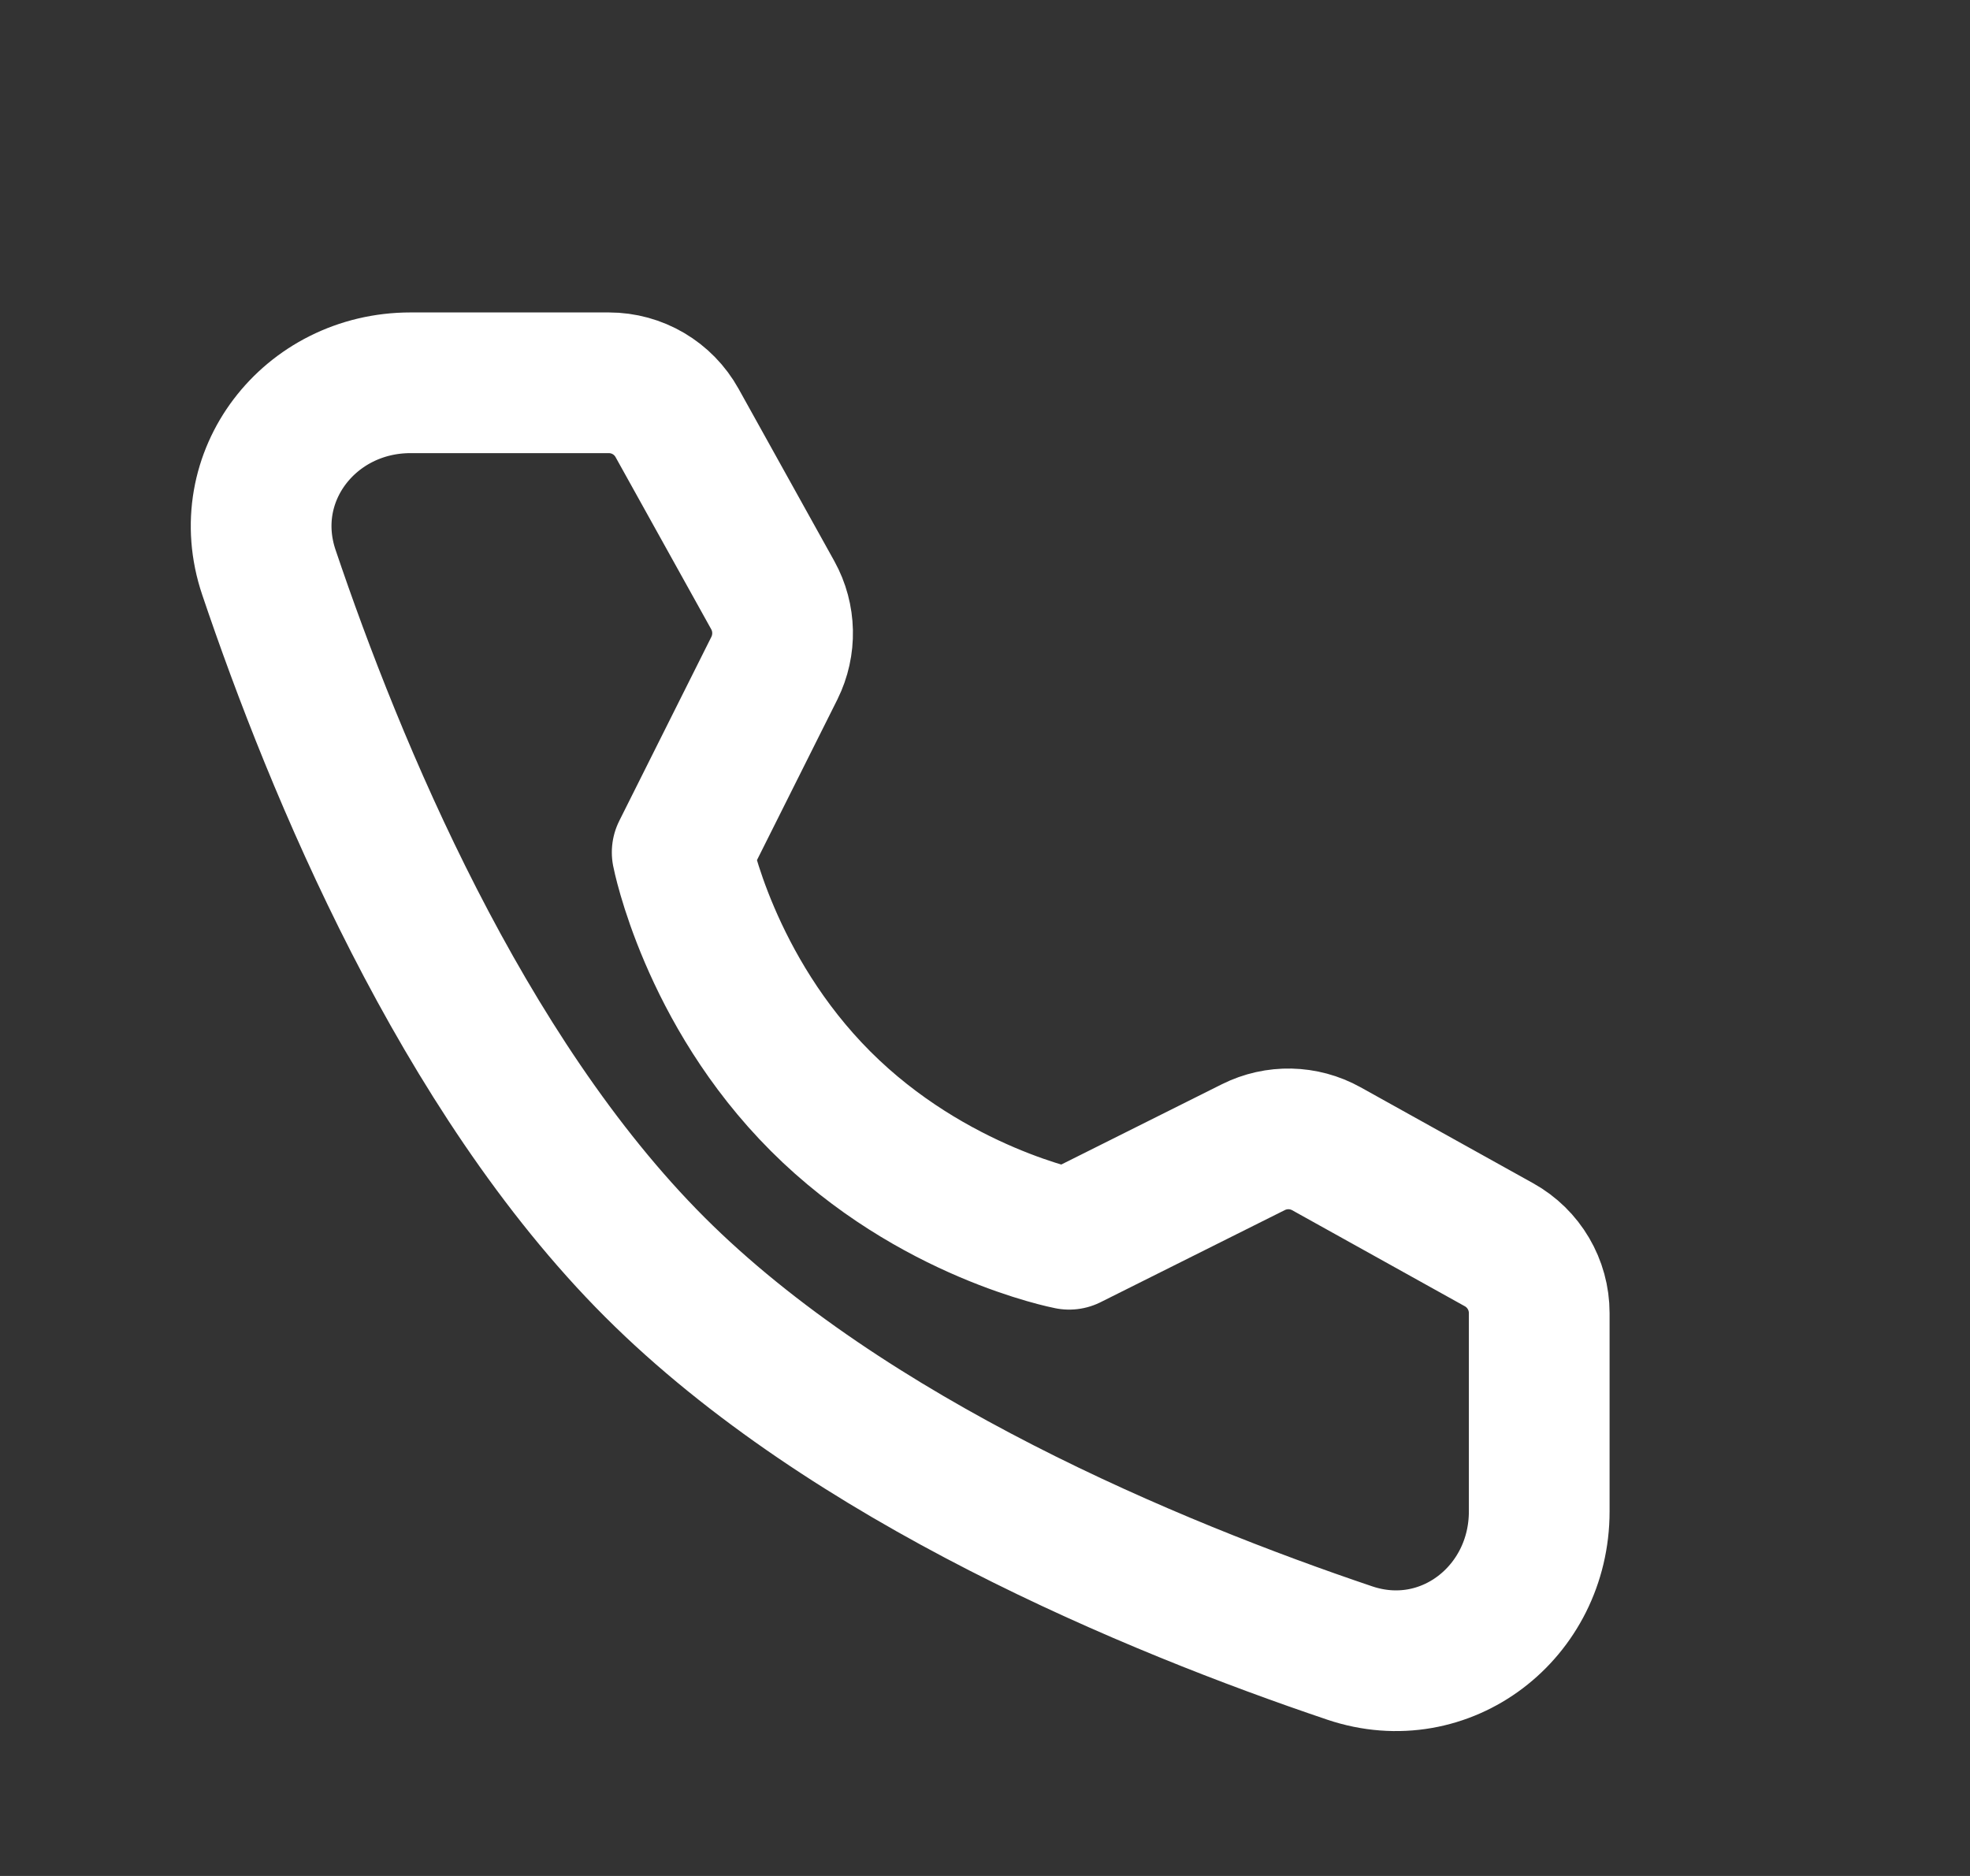 <svg width="21" height="20" viewBox="0 0 21 20" fill="none" xmlns="http://www.w3.org/2000/svg">
<rect x="0" y="0" width="21" height="20" fill="#333333" stroke="none"/>
<path d="M6.49 4.081C6.793 4.081 7.071 4.245 7.218 4.51L8.238 6.346C8.371 6.586 8.377 6.877 8.255 7.123L7.272 9.087C7.272 9.087 7.557 10.55 8.748 11.741C9.939 12.932 11.397 13.212 11.397 13.212L13.361 12.23C13.607 12.107 13.898 12.113 14.139 12.247L15.98 13.271C16.244 13.418 16.408 13.697 16.408 13.999V16.113C16.408 17.19 15.408 17.967 14.388 17.623C12.293 16.916 9.042 15.57 6.98 13.509C4.919 11.448 3.573 8.196 2.866 6.101C2.522 5.081 3.3 4.081 4.376 4.081H6.49Z" stroke="white" stroke-width="1.5" stroke-linejoin="round"/>
</svg>
